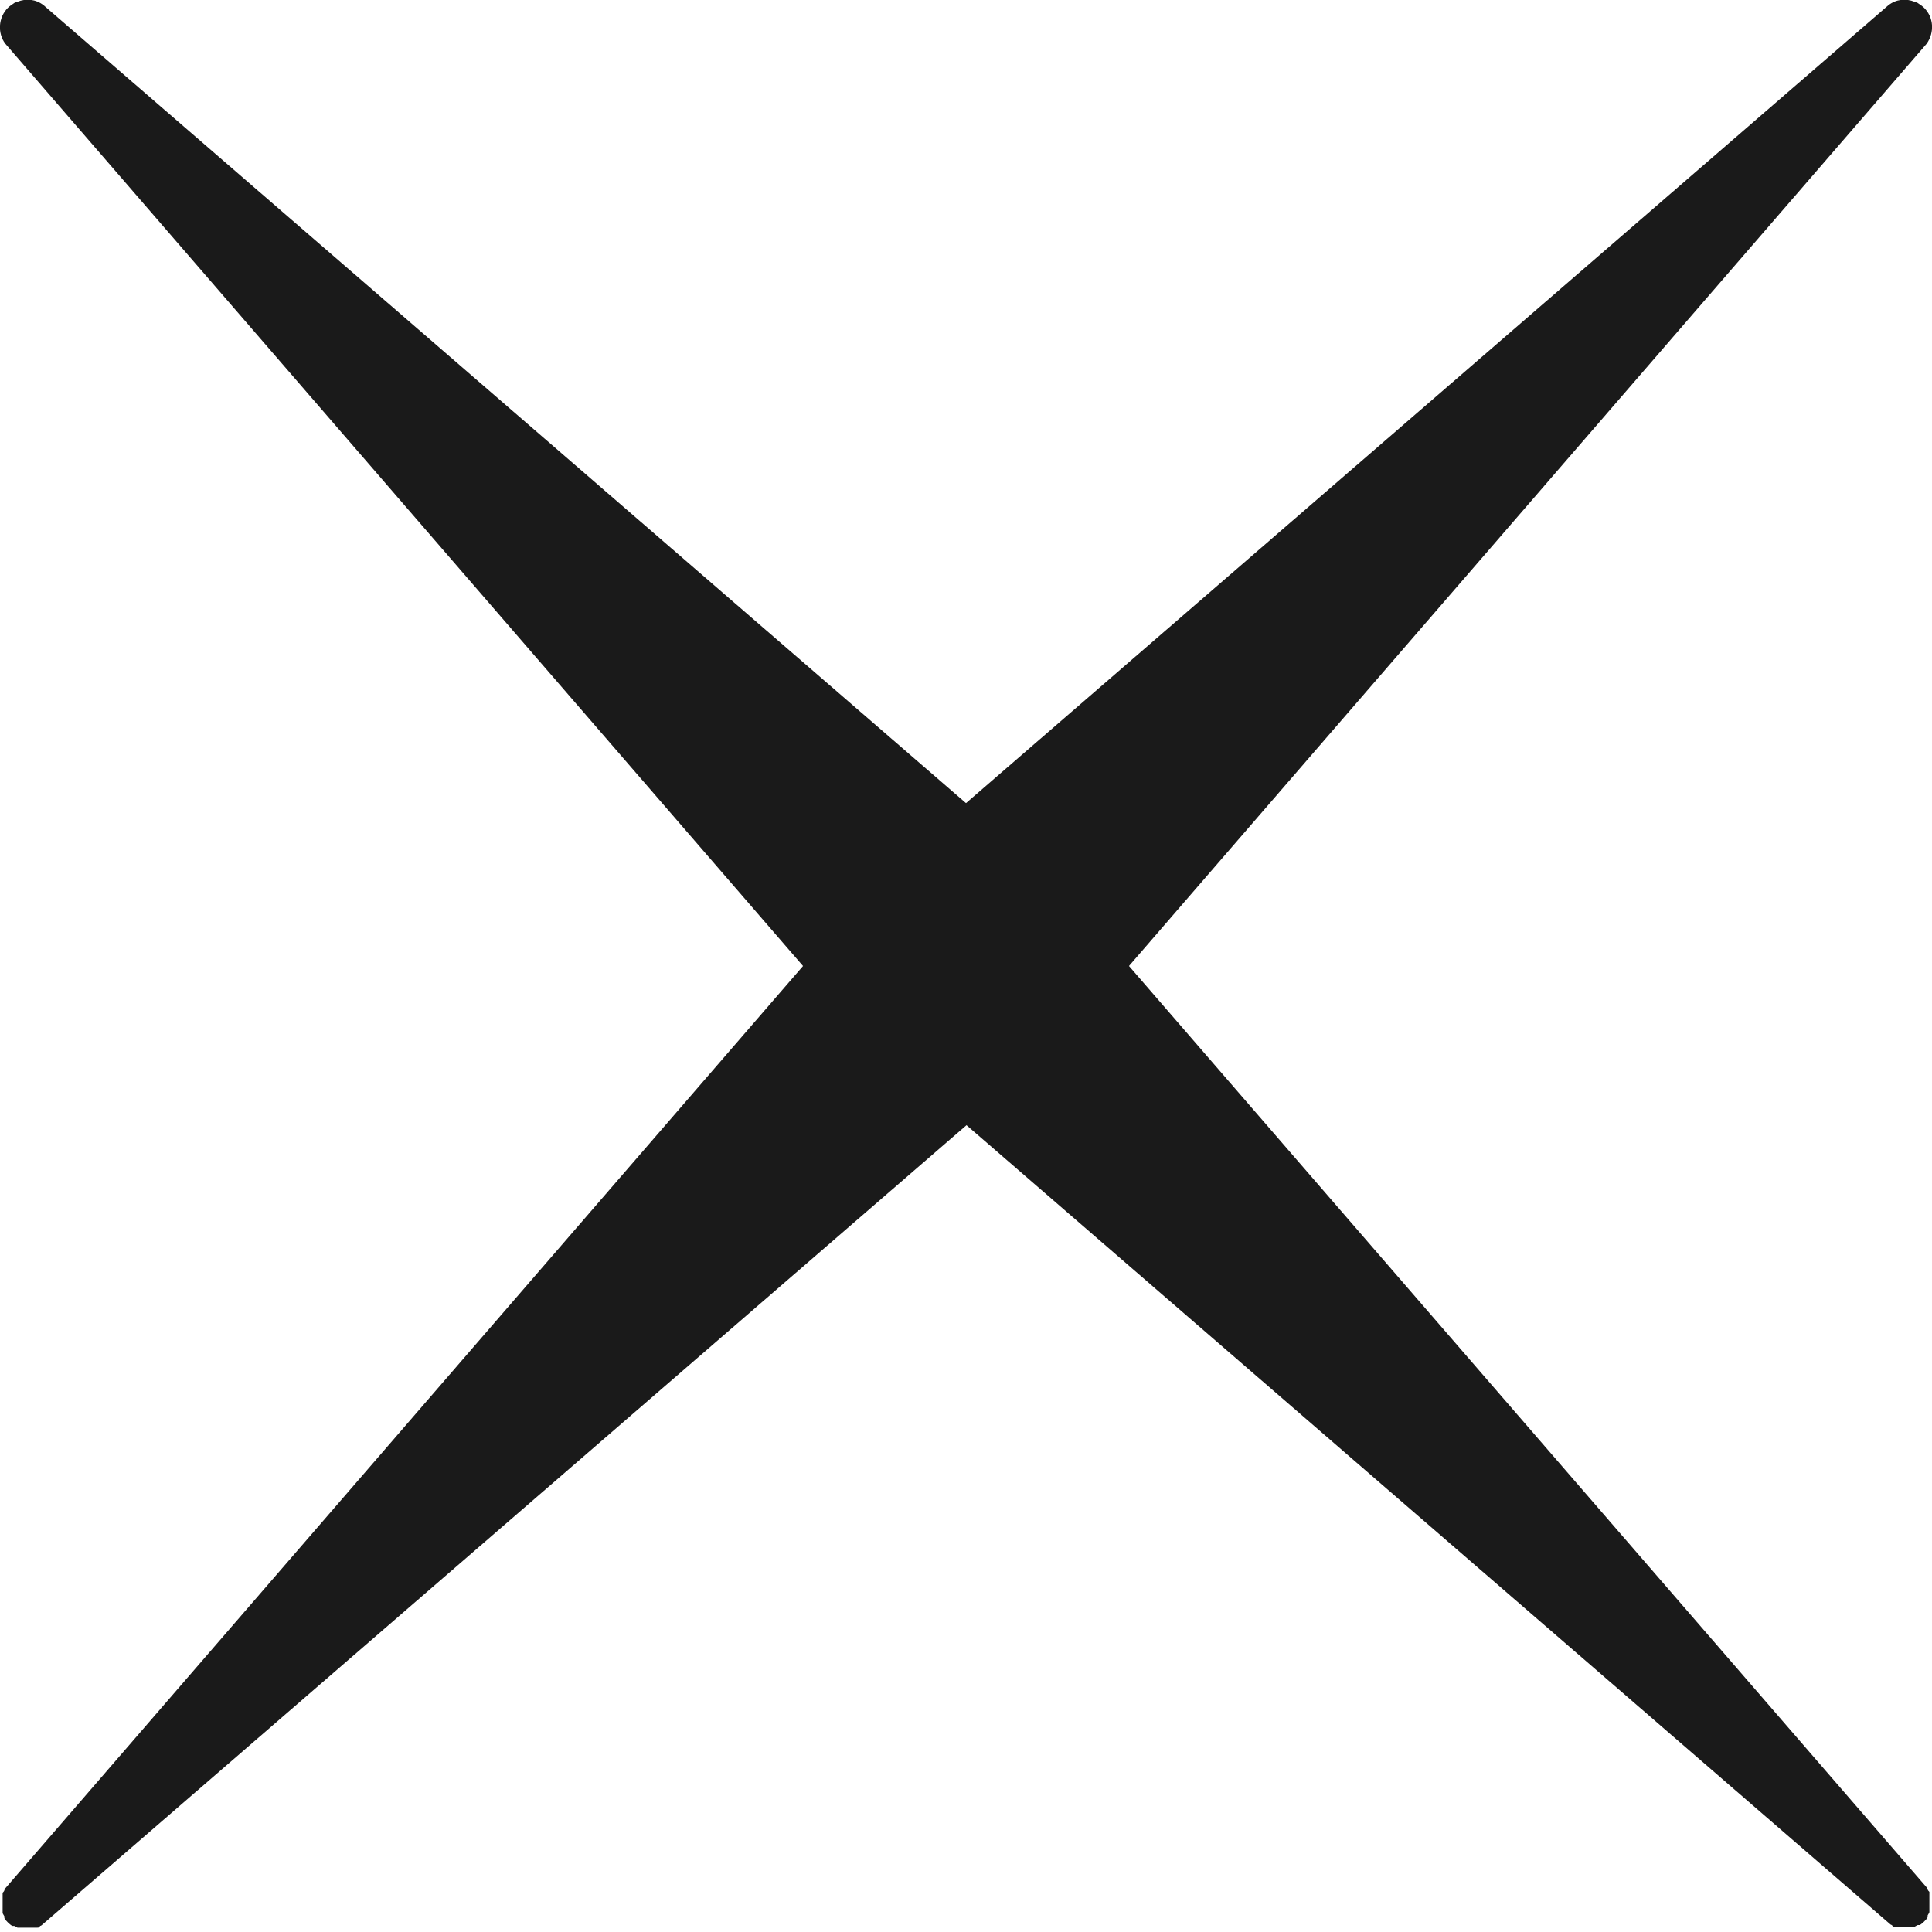 <?xml version="1.0" encoding="UTF-8"?><svg id="Layer_1" xmlns="http://www.w3.org/2000/svg" width="22.15" height="22.15" viewBox="0 0 22.15 22.15"><defs><style>.cls-1{fill:#1a1a1a;}</style></defs><path class="cls-1" d="M12.55,11.53L22.09.5c.09-.13.08-.3-.03-.41-.02-.02-.05-.04-.08-.06,0,0-.01,0-.02-.01,0,0,0,0-.01,0-.1-.04-.21-.03-.3.04l-11.04,9.55-1.01,1.01L.06,21.65s0,0,0,0c0,0,0,.01-.01.02,0,.01-.01.02-.02.03,0,0,0,.01,0,.02,0,.01,0,.02,0,.03,0,0,0,.01,0,.02,0,.01,0,.02,0,.03,0,0,0,.01,0,.02,0,.01,0,.02,0,.04,0,0,0,.01,0,.02,0,.01,0,.02,0,.03,0,0,0,.01,0,.02,0,.01.01.02.02.04,0,0,0,.01,0,.02.01.02.02.03.04.05h0s.03.03.05.04c0,0,.01,0,.02,0,.01,0,.02.01.04.02,0,0,.01,0,.02,0,.01,0,.02,0,.03,0,0,0,.01,0,.02,0,.01,0,.02,0,.04,0,0,0,.01,0,.02,0,.01,0,.02,0,.03,0,0,0,.02,0,.02,0,.01,0,.02,0,.03,0,0,0,.02,0,.02,0,.01,0,.02,0,.03-.02,0,0,.01,0,.02-.01,0,0,0,0,0,0l11.04-9.55,1.01-1.01Z"/><path class="cls-1" d="M9.6,11.53L.06.5C-.03.38-.02.2.09.09c.02-.02.05-.04.08-.06,0,0,.01,0,.02-.01,0,0,0,0,.01,0,.1-.04.21-.03.3.04l11.04,9.55,1.01,1.01,9.54,11.02s0,0,0,0c0,0,0,.01.01.02,0,.01.01.02.02.03,0,0,0,.01,0,.02,0,.01,0,.02,0,.03,0,0,0,.01,0,.02,0,.01,0,.02,0,.03,0,0,0,.01,0,.02,0,.01,0,.02,0,.04,0,0,0,.01,0,.02,0,.01,0,.02,0,.03,0,0,0,.01,0,.02,0,.01-.01.02-.02.04,0,0,0,.01,0,.02-.01.02-.02.03-.04.05h0s-.03.03-.05.04c0,0-.01,0-.02,0-.01,0-.02.01-.04.02,0,0-.01,0-.02,0-.01,0-.02,0-.03,0,0,0-.01,0-.02,0-.01,0-.02,0-.04,0,0,0-.01,0-.02,0-.01,0-.02,0-.03,0,0,0-.02,0-.02,0-.01,0-.02,0-.03,0,0,0-.02,0-.02,0-.01,0-.02,0-.03-.02,0,0-.01,0-.02-.01,0,0,0,0,0,0l-11.04-9.55-1.01-1.01Z"/></svg>